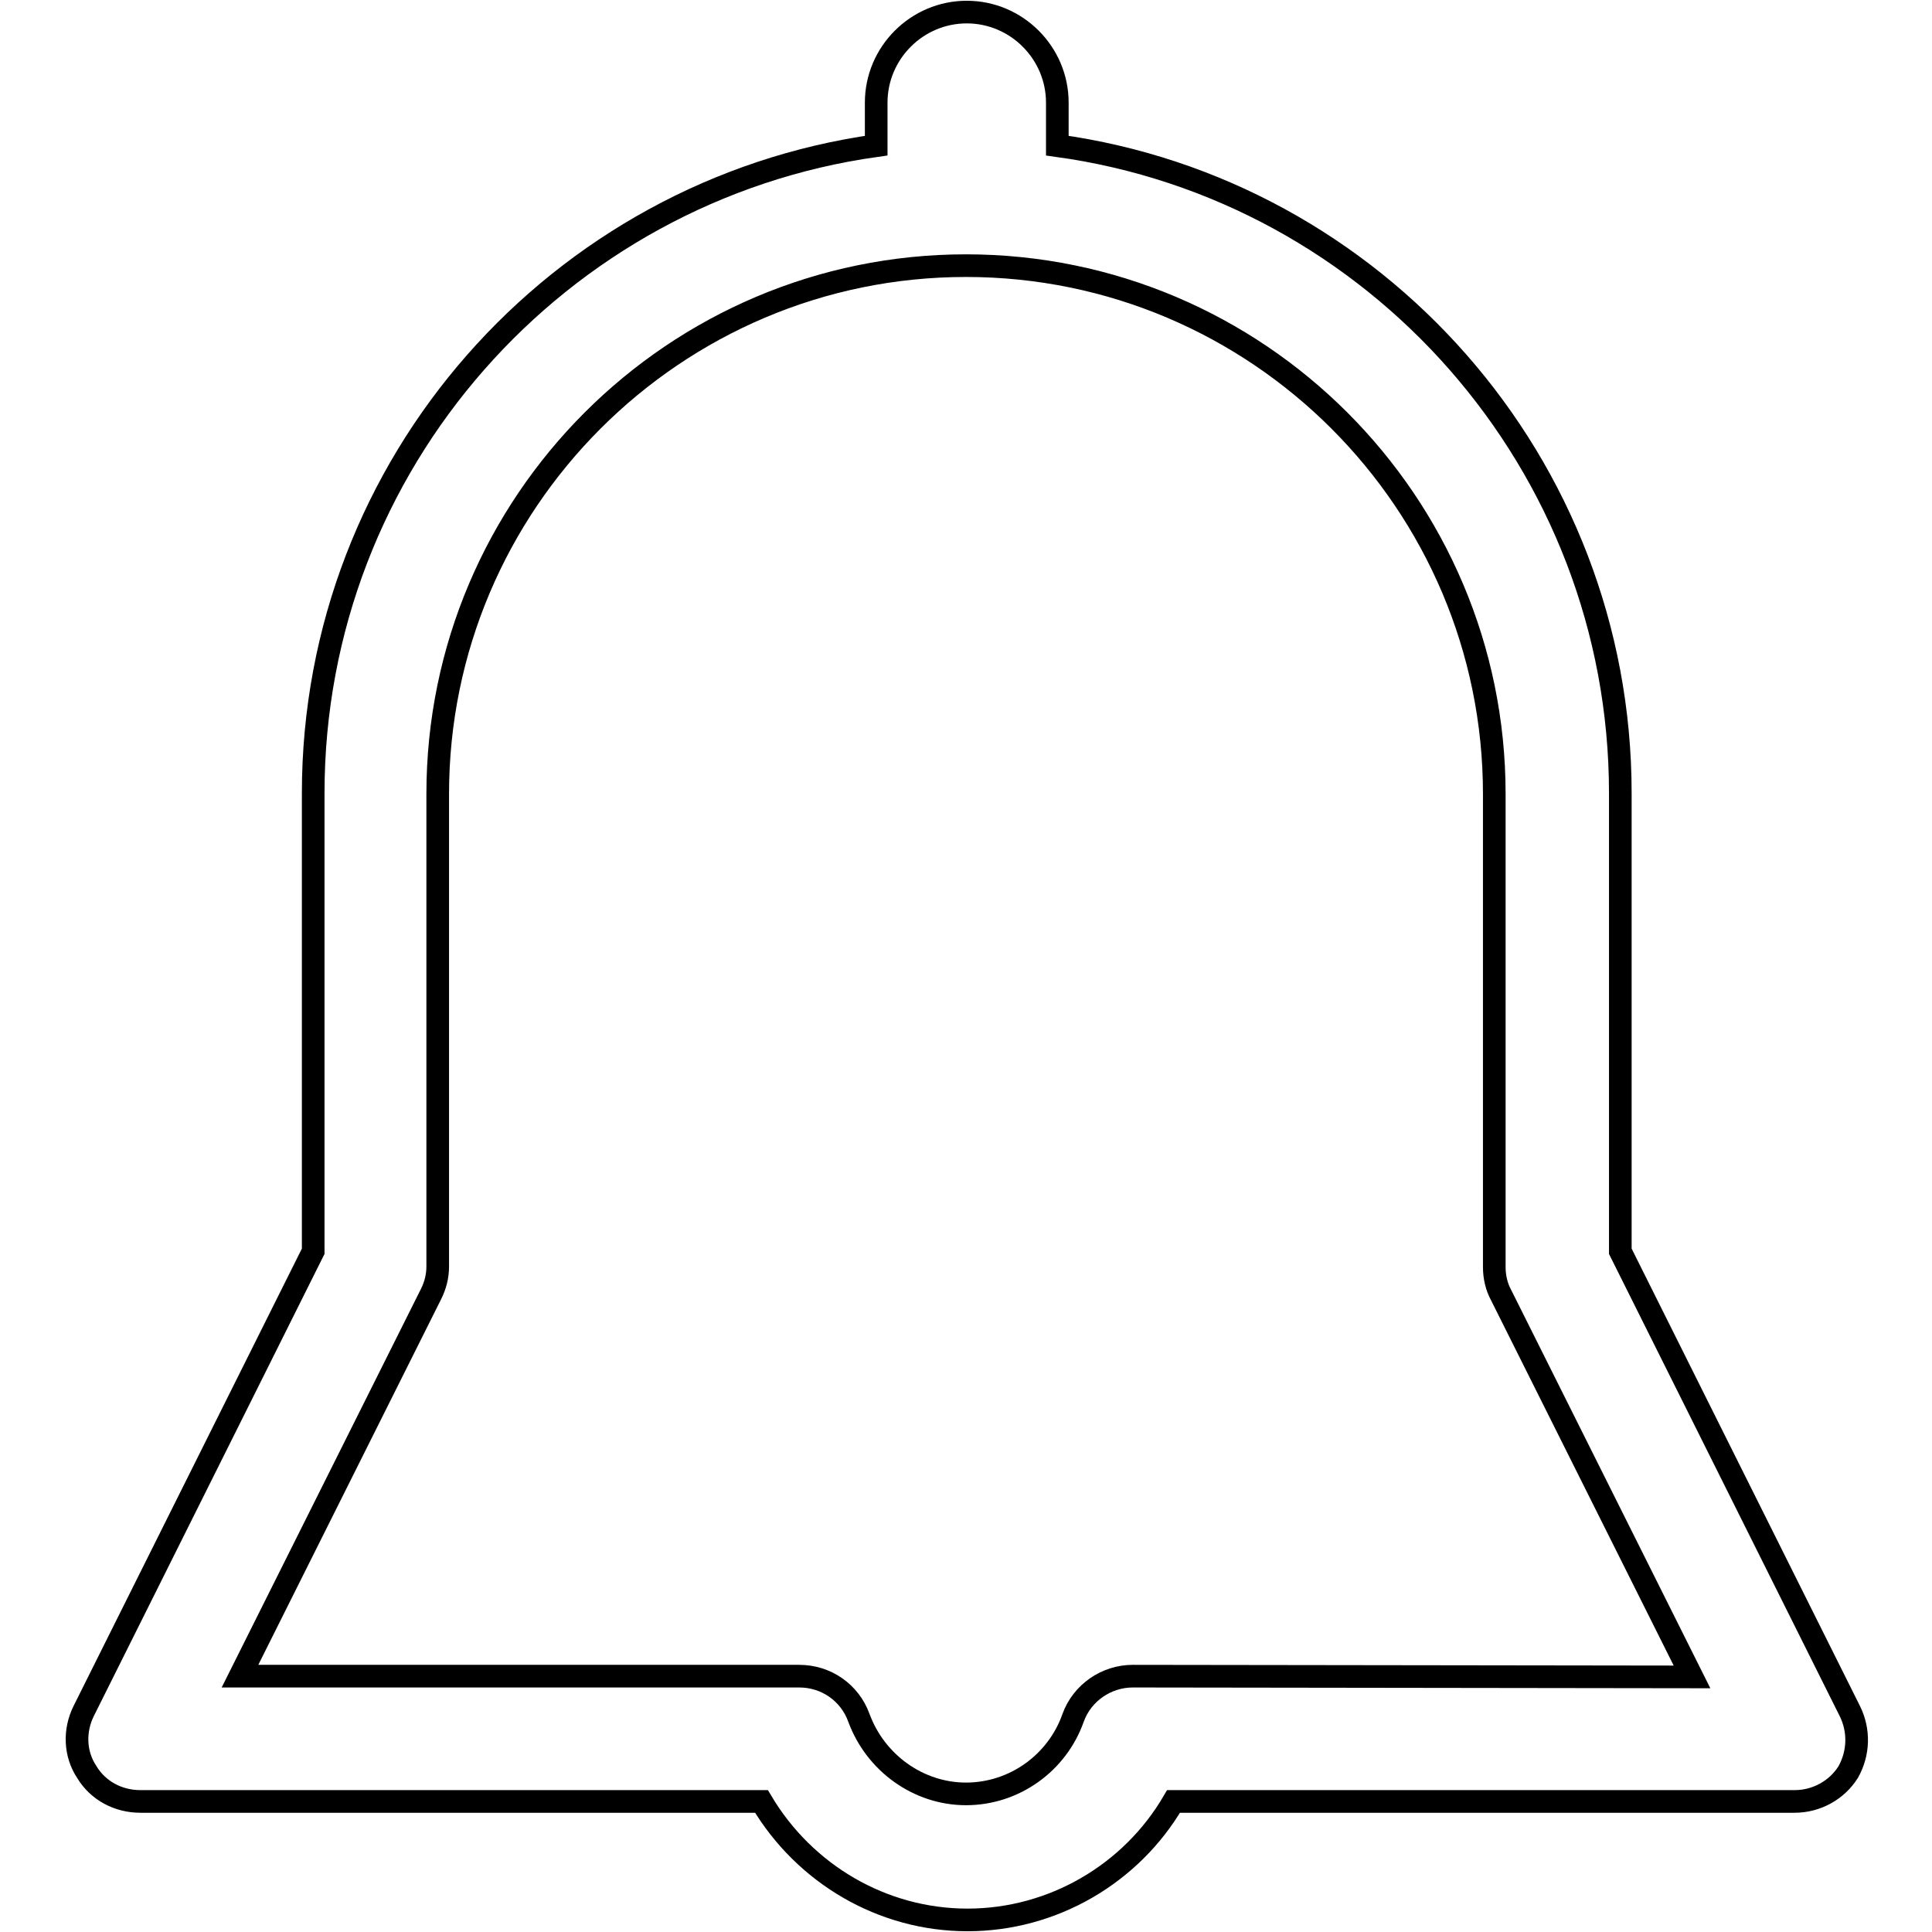<?xml version="1.0" encoding="utf-8"?>
<!-- Svg Vector Icons : http://www.onlinewebfonts.com/icon -->
<!DOCTYPE svg PUBLIC "-//W3C//DTD SVG 1.1//EN" "http://www.w3.org/Graphics/SVG/1.1/DTD/svg11.dtd">
<svg version="1.1" xmlns="http://www.w3.org/2000/svg" xmlns:xlink="http://www.w3.org/1999/xlink" x="0px" y="0px" viewBox="0 0 256 256" enable-background="new 0 0 256 256" xml:space="preserve">
<g><g><path stroke-width="3" fill-opacity="0" stroke="#000000"  d="M245.1,226.7l-30.4-60.9v-60.7c0-43.7-32.5-80-74.6-85.8v-5.7c0-6.6-5.4-12-12-12c-6.6,0-12,5.4-12,12v5.7c-42.1,5.9-74.6,42.1-74.6,85.8v60.7l-30.4,60.9c-1.3,2.6-1.2,5.7,0.4,8.1c1.5,2.5,4.2,3.9,7.1,3.9h82.3c5.7,9.6,16,15.7,27.3,15.7c11.3,0,21.7-6.1,27.3-15.7h82.3c2.9,0,5.6-1.5,7.1-3.9C246.3,232.3,246.4,229.3,245.1,226.7z M150.1,222.1c-3.5,0-6.7,2.2-7.9,5.5c-2.1,6-7.8,10.1-14.2,10.1c-6.3,0-12-4.1-14.2-10.1c-1.2-3.3-4.3-5.5-7.9-5.5H31.8l25.3-50.6c0.6-1.2,0.9-2.4,0.9-3.7v-62.6c0-38.6,31.4-70,70-70c38.6,0,70,31.4,70,70v62.7c0,1.3,0.3,2.6,0.9,3.7l25.3,50.6L150.1,222.1L150.1,222.1z"/></g></g>
</svg>